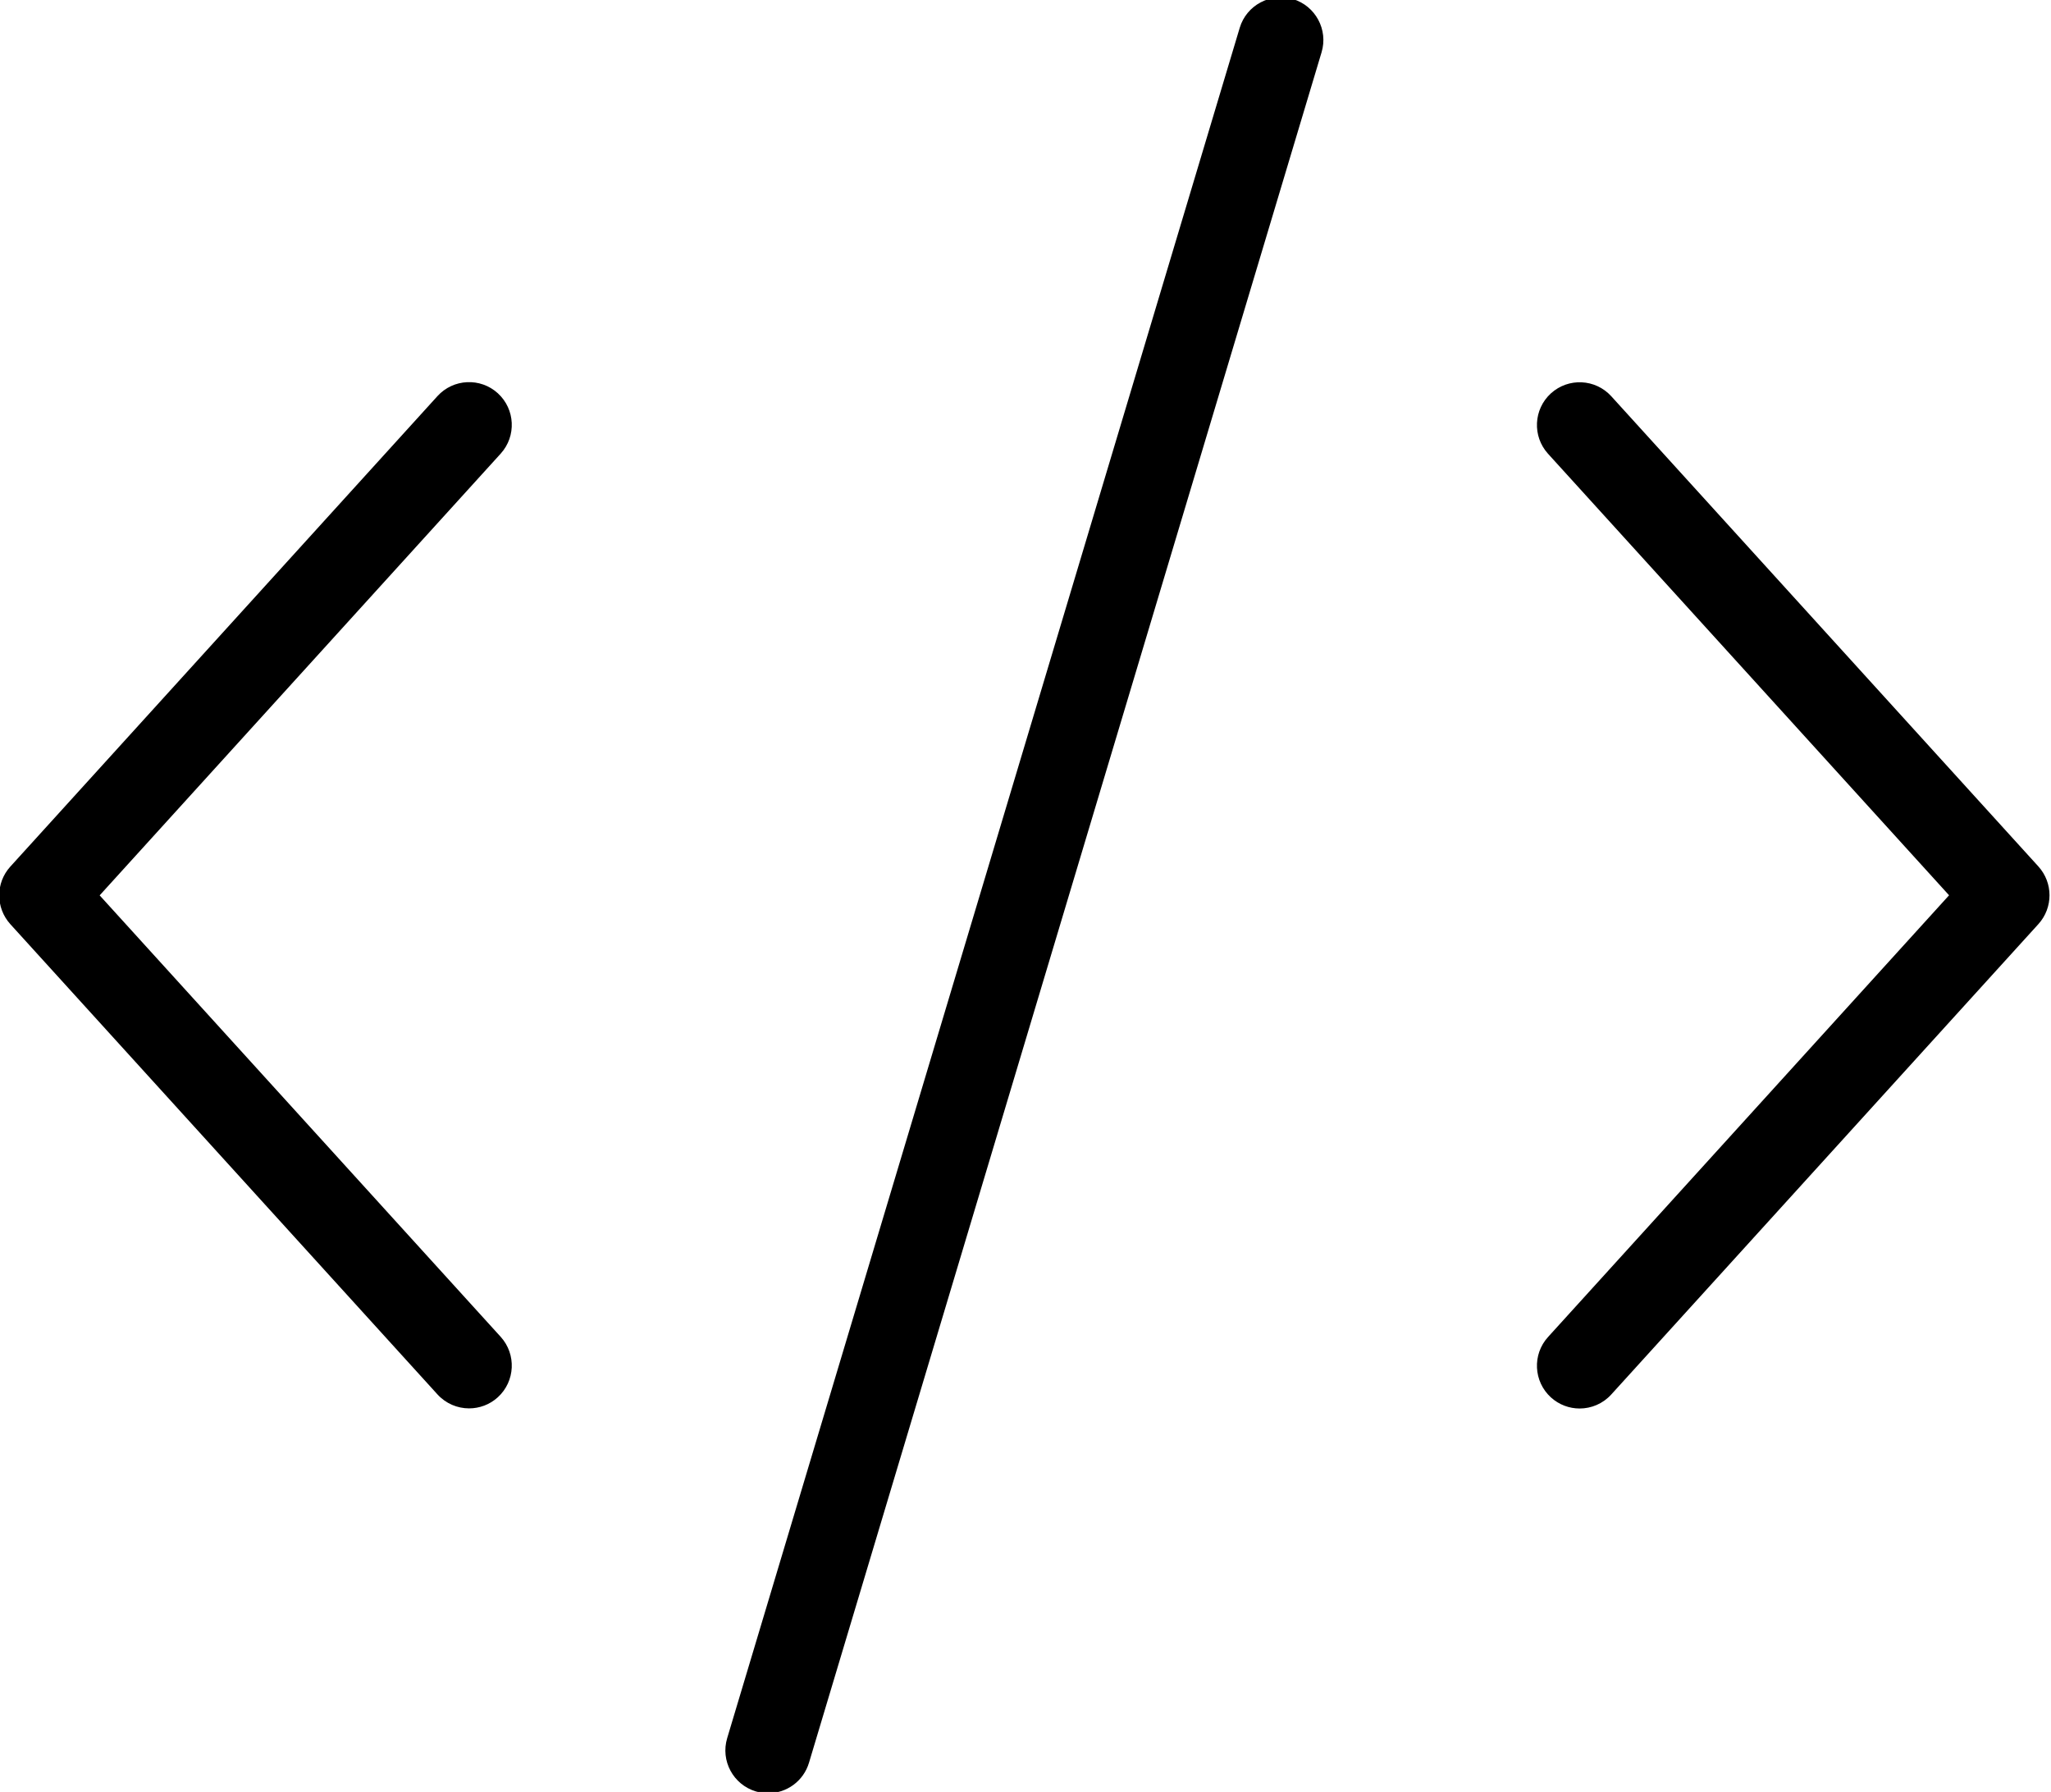 <svg xmlns="http://www.w3.org/2000/svg" xmlns:xlink="http://www.w3.org/1999/xlink" preserveAspectRatio="xMidYMid" width="95.7" height="83.6" viewBox="0 0 47.85 41.8">
  <defs>
    <style>
      .cls-1 {
        fill: #000;
        fill-rule: evenodd;
      }
    </style>
  </defs>
  <path d="M47.557,21.555 L37.591,32.529 C37.394,32.746 37.124,32.856 36.853,32.856 C36.614,32.856 36.374,32.770 36.183,32.597 C35.776,32.225 35.746,31.596 36.116,31.188 L45.472,20.884 L36.116,10.585 C35.746,10.177 35.776,9.547 36.183,9.176 C36.591,8.806 37.221,8.836 37.591,9.243 L47.556,20.212 C47.901,20.593 47.902,21.173 47.557,21.555 ZM18.874,41.119 C18.744,41.552 18.349,41.830 17.920,41.830 C17.825,41.830 17.729,41.816 17.633,41.788 C17.106,41.629 16.807,41.073 16.965,40.546 L28.923,0.648 C29.082,0.120 29.639,-0.175 30.164,-0.022 C30.691,0.137 30.991,0.694 30.832,1.221 L18.874,41.119 ZM11.614,32.594 C11.423,32.768 11.183,32.853 10.944,32.853 C10.673,32.853 10.403,32.743 10.206,32.527 L0.241,21.558 C-0.104,21.176 -0.105,20.596 0.241,20.215 L10.206,9.240 C10.576,8.833 11.207,8.803 11.614,9.173 C12.021,9.545 12.051,10.174 11.681,10.582 L2.325,20.886 L11.681,31.184 C12.051,31.592 12.021,32.223 11.614,32.594 Z" class="cls-1"/>
</svg>
